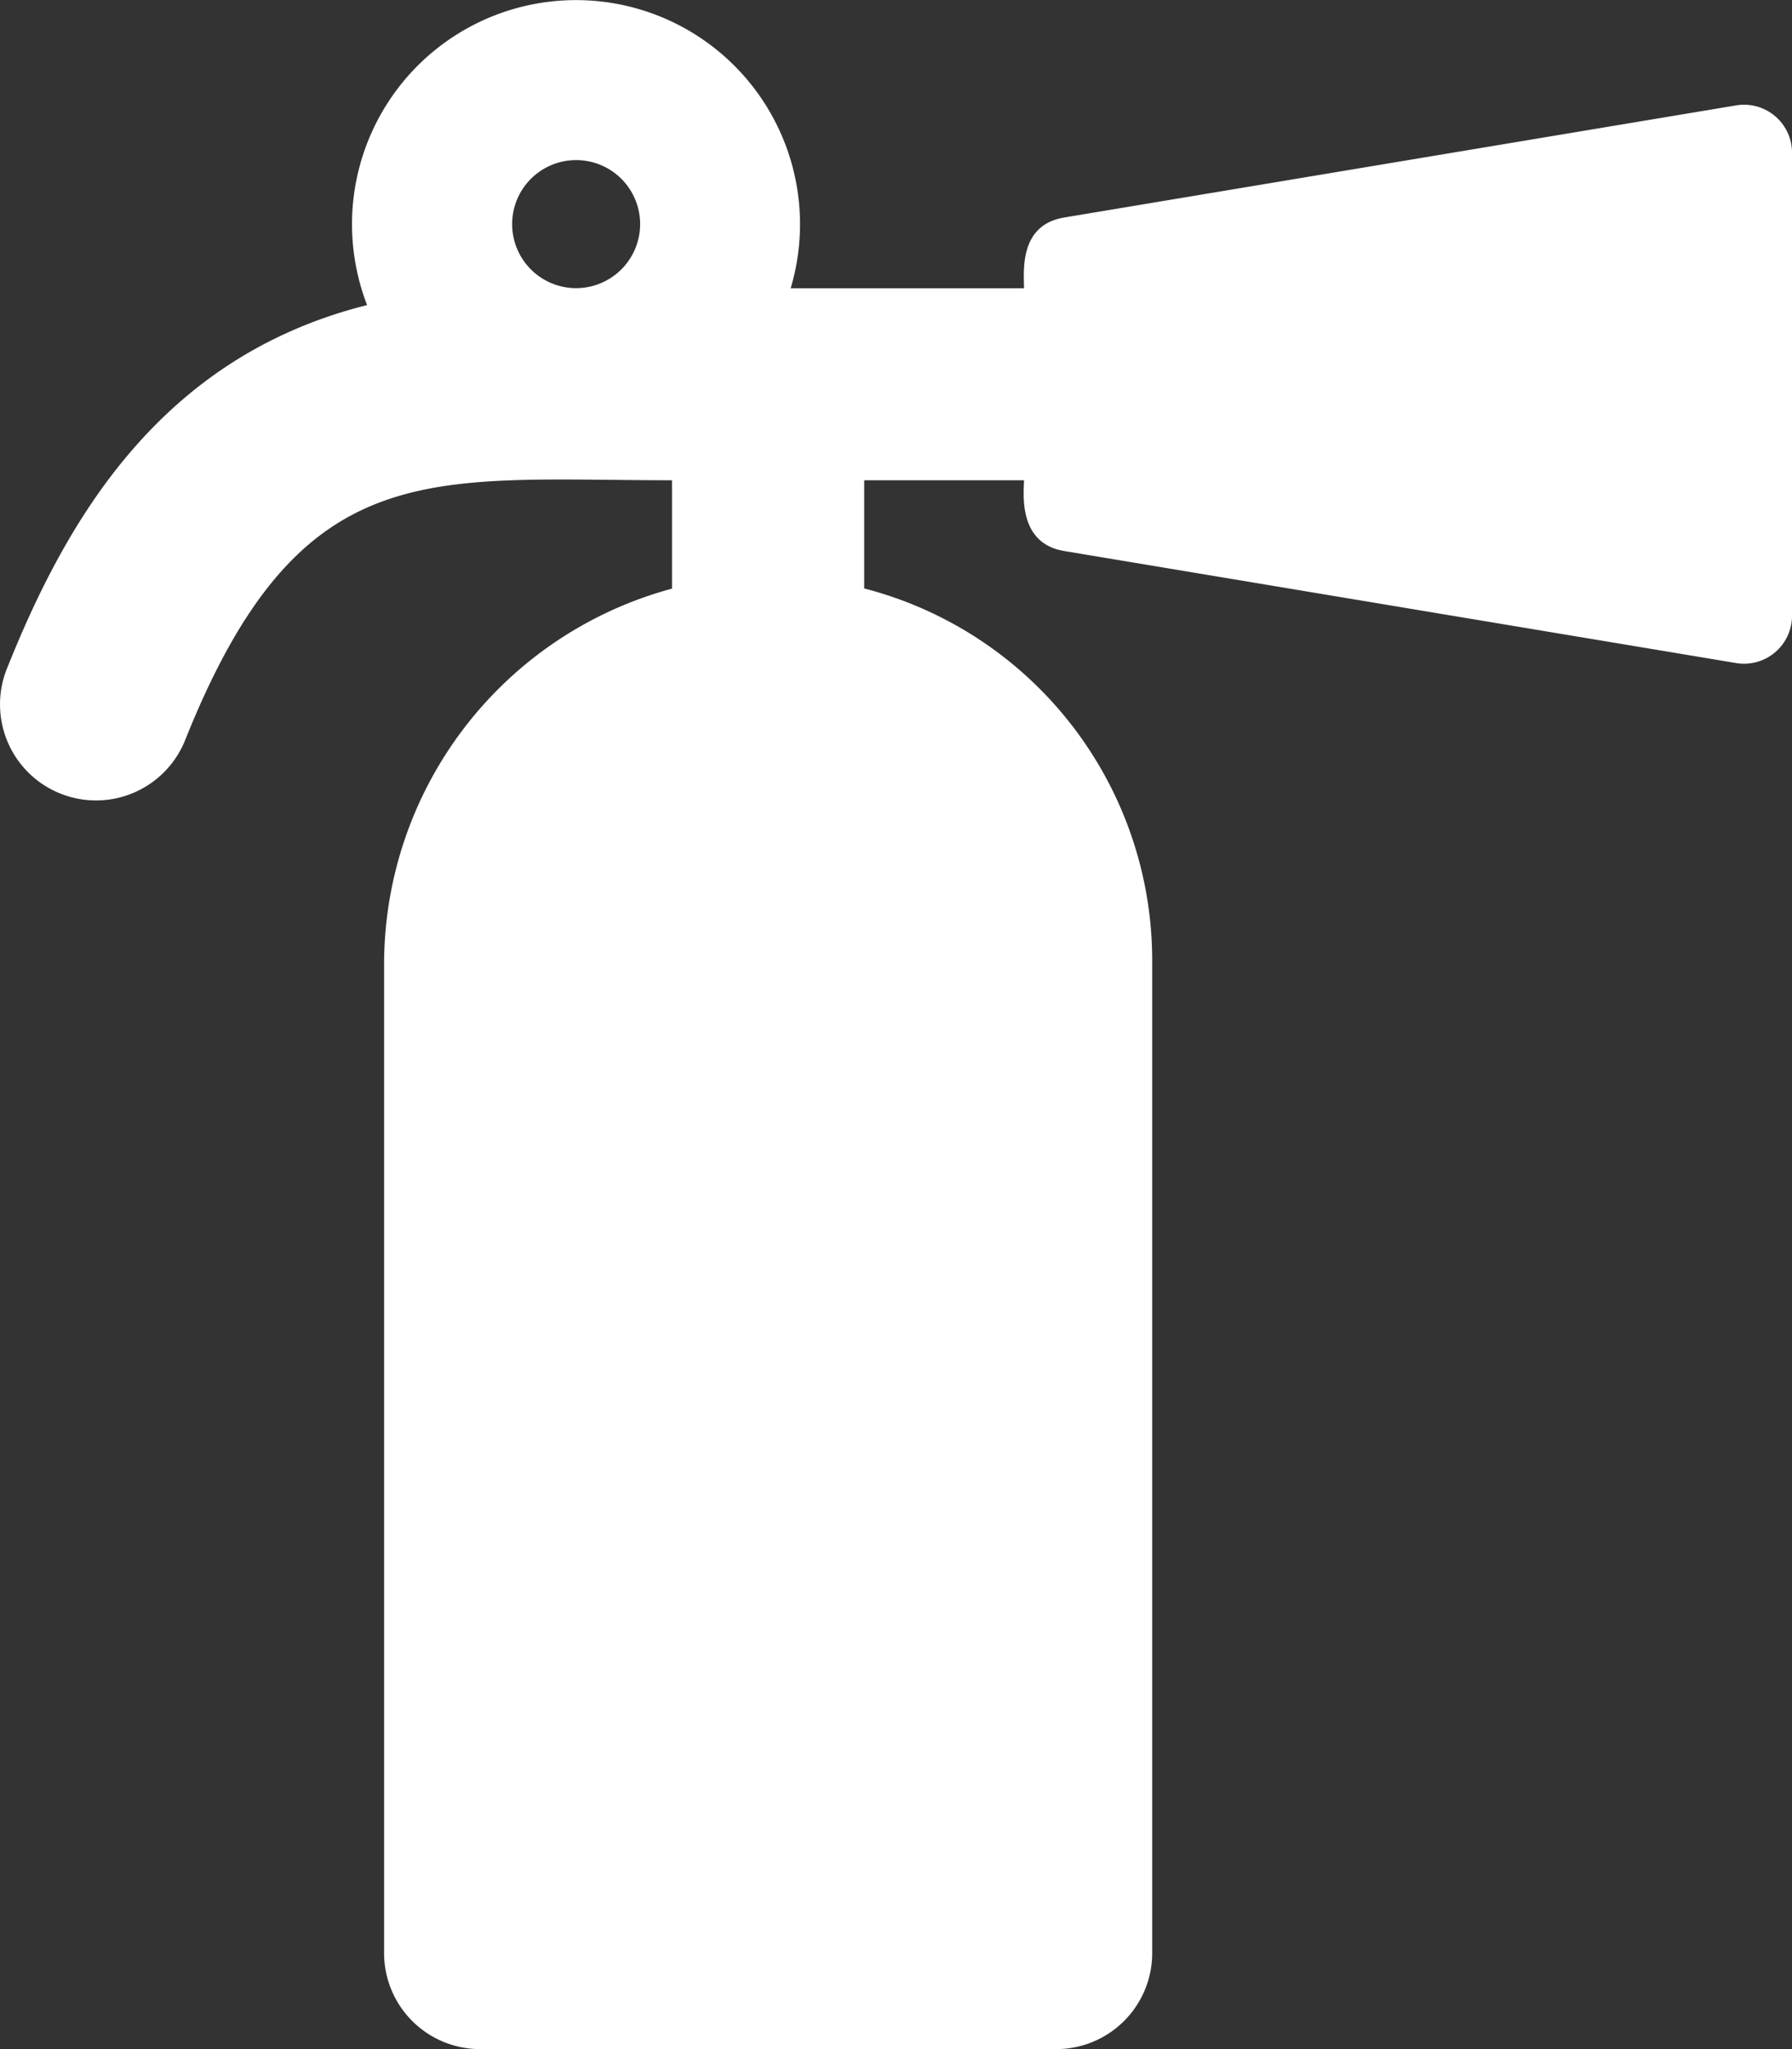 <?xml version="1.0" encoding="UTF-8"?>
<svg xmlns="http://www.w3.org/2000/svg" width="49.455" height="56.521" viewBox="0 0 49.455 56.521">
  <rect x="0" y="0" width="49.455" height="56.521" fill="#333333" stroke="none"/>
  <path id="Icon_awesome-fire-extinguisher" data-name="Icon awesome-fire-extinguisher" d="M47.913,2.907,29.367,6c-1.251.209-1.107,1.487-1.107,1.951H21.821a6.182,6.182,0,1,0-11.69.464C4.386,9.853,1.809,14.4.19,18.445a2.649,2.649,0,1,0,4.92,1.968c3.176-7.94,6.7-7.166,13.436-7.166v2.989A10.738,10.738,0,0,0,10.6,26.627V53.871a2.649,2.649,0,0,0,2.649,2.649h15.9a2.649,2.649,0,0,0,2.649-2.649V26.494a10.6,10.6,0,0,0-7.948-10.263V13.247H28.26c0,.328-.188,1.735,1.107,1.951l18.546,3.091a1.325,1.325,0,0,0,1.543-1.307V4.213A1.325,1.325,0,0,0,47.913,2.907ZM15.9,7.948a1.766,1.766,0,1,1,1.766-1.766A1.768,1.768,0,0,1,15.9,7.948Z" fill="#fff"></path>
</svg>
